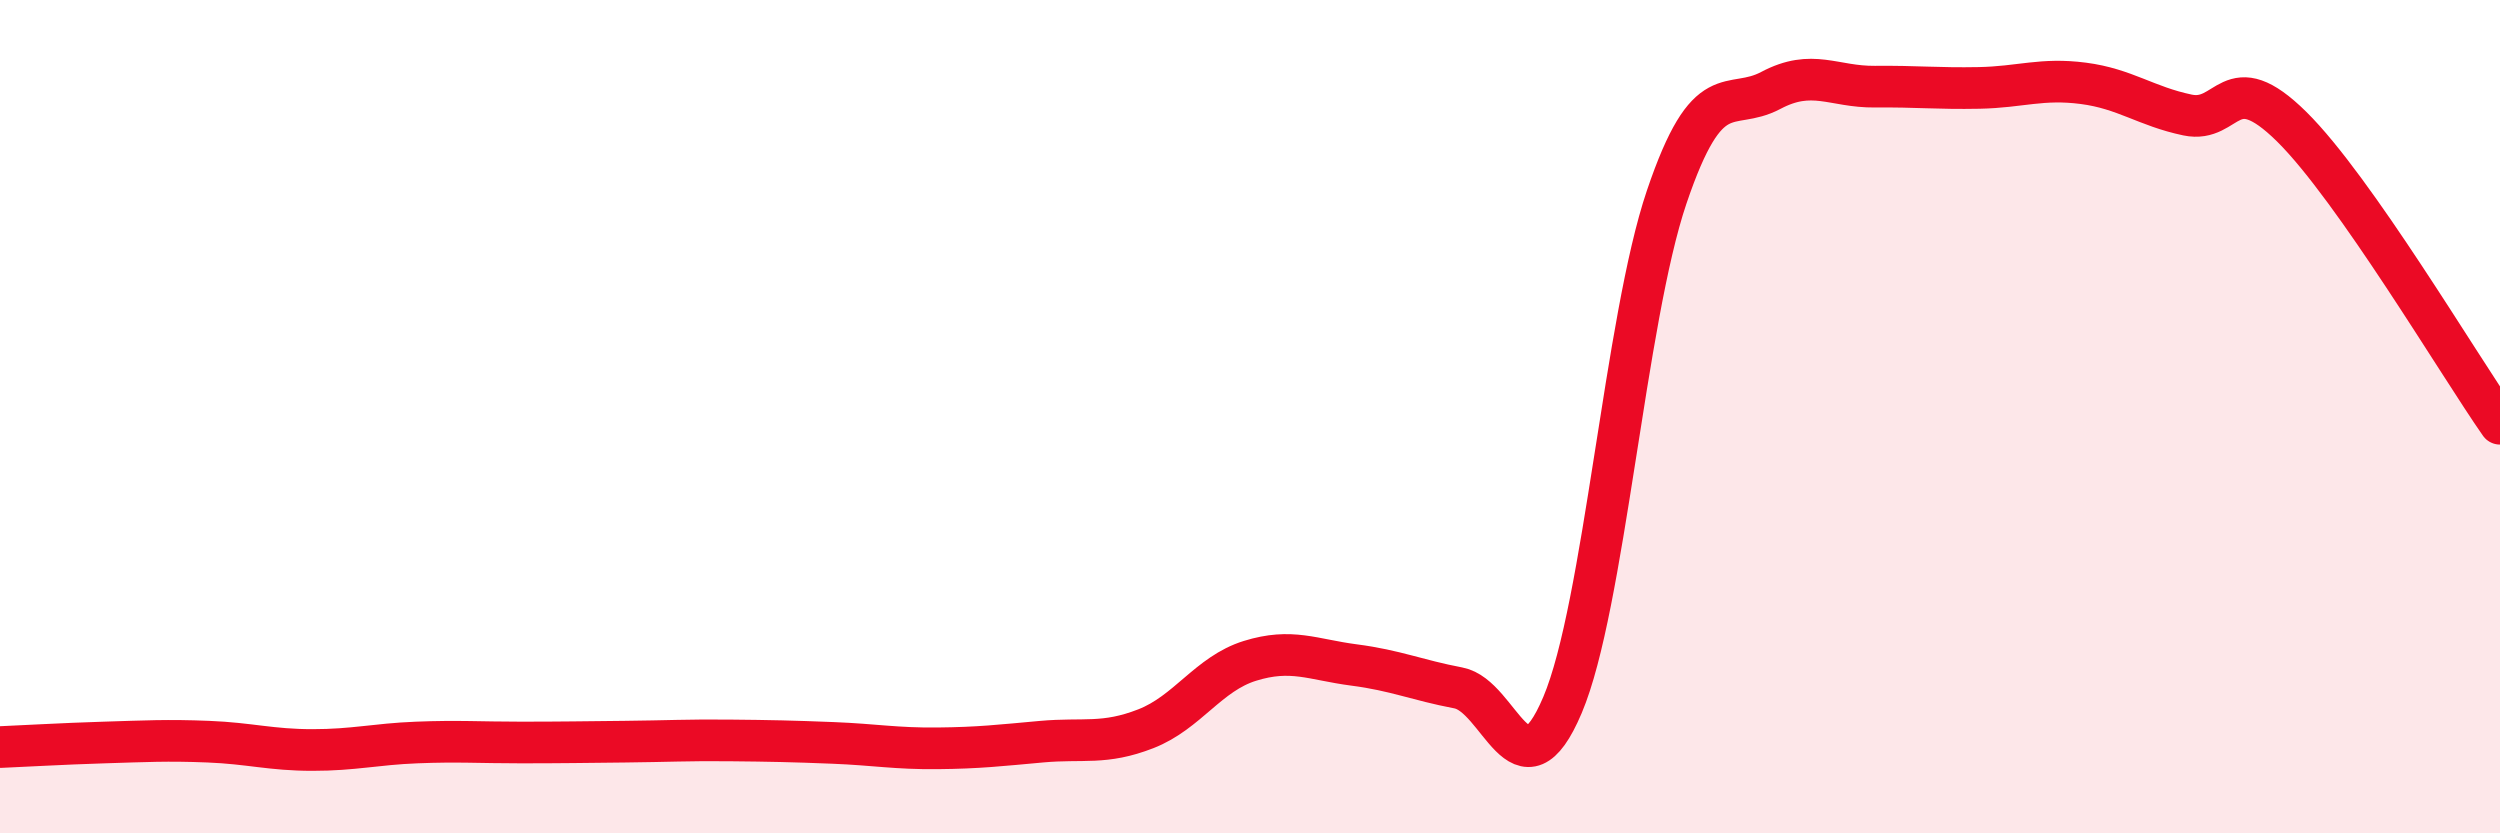 
    <svg width="60" height="20" viewBox="0 0 60 20" xmlns="http://www.w3.org/2000/svg">
      <path
        d="M 0,17.93 C 0.5,17.91 1.5,17.85 2.5,17.82 C 3.5,17.79 4,17.76 5,17.8 C 6,17.84 6.5,18 7.5,18 C 8.5,18 9,17.86 10,17.82 C 11,17.78 11.5,17.82 12.5,17.82 C 13.5,17.82 14,17.81 15,17.8 C 16,17.79 16.5,17.76 17.5,17.77 C 18.5,17.78 19,17.79 20,17.83 C 21,17.87 21.5,17.97 22.5,17.96 C 23.5,17.95 24,17.89 25,17.8 C 26,17.71 26.5,17.88 27.5,17.49 C 28.5,17.1 29,16.17 30,15.86 C 31,15.55 31.5,15.83 32.5,15.96 C 33.5,16.09 34,16.32 35,16.51 C 36,16.7 36.5,19.28 37.5,16.92 C 38.5,14.56 39,7.68 40,4.73 C 41,1.78 41.5,2.7 42.5,2.17 C 43.5,1.64 44,2.09 45,2.08 C 46,2.07 46.5,2.13 47.5,2.11 C 48.5,2.09 49,1.87 50,2 C 51,2.13 51.5,2.55 52.5,2.76 C 53.5,2.97 53.5,1.56 55,3.04 C 56.5,4.52 59,8.74 60,10.17L60 20L0 20Z"
        fill="#EB0A25"
        opacity="0.1"
        stroke-linecap="round"
        stroke-linejoin="round"
      />
      <path
        d="M 0,17.93 C 0.5,17.91 1.5,17.85 2.5,17.82 C 3.5,17.79 4,17.76 5,17.8 C 6,17.84 6.5,18 7.5,18 C 8.5,18 9,17.86 10,17.82 C 11,17.78 11.5,17.82 12.5,17.82 C 13.5,17.82 14,17.81 15,17.8 C 16,17.79 16.5,17.76 17.5,17.77 C 18.5,17.78 19,17.79 20,17.83 C 21,17.87 21.5,17.97 22.5,17.96 C 23.5,17.95 24,17.89 25,17.8 C 26,17.71 26.5,17.88 27.5,17.49 C 28.5,17.1 29,16.17 30,15.86 C 31,15.55 31.5,15.83 32.5,15.96 C 33.5,16.09 34,16.32 35,16.51 C 36,16.7 36.5,19.28 37.5,16.92 C 38.5,14.56 39,7.68 40,4.73 C 41,1.78 41.5,2.7 42.5,2.17 C 43.5,1.64 44,2.09 45,2.08 C 46,2.07 46.5,2.13 47.5,2.11 C 48.5,2.09 49,1.87 50,2 C 51,2.13 51.5,2.55 52.5,2.76 C 53.5,2.97 53.5,1.56 55,3.04 C 56.5,4.52 59,8.74 60,10.17"
        stroke="#EB0A25"
        stroke-width="1"
        fill="none"
        stroke-linecap="round"
        stroke-linejoin="round"
      />
    </svg>
  